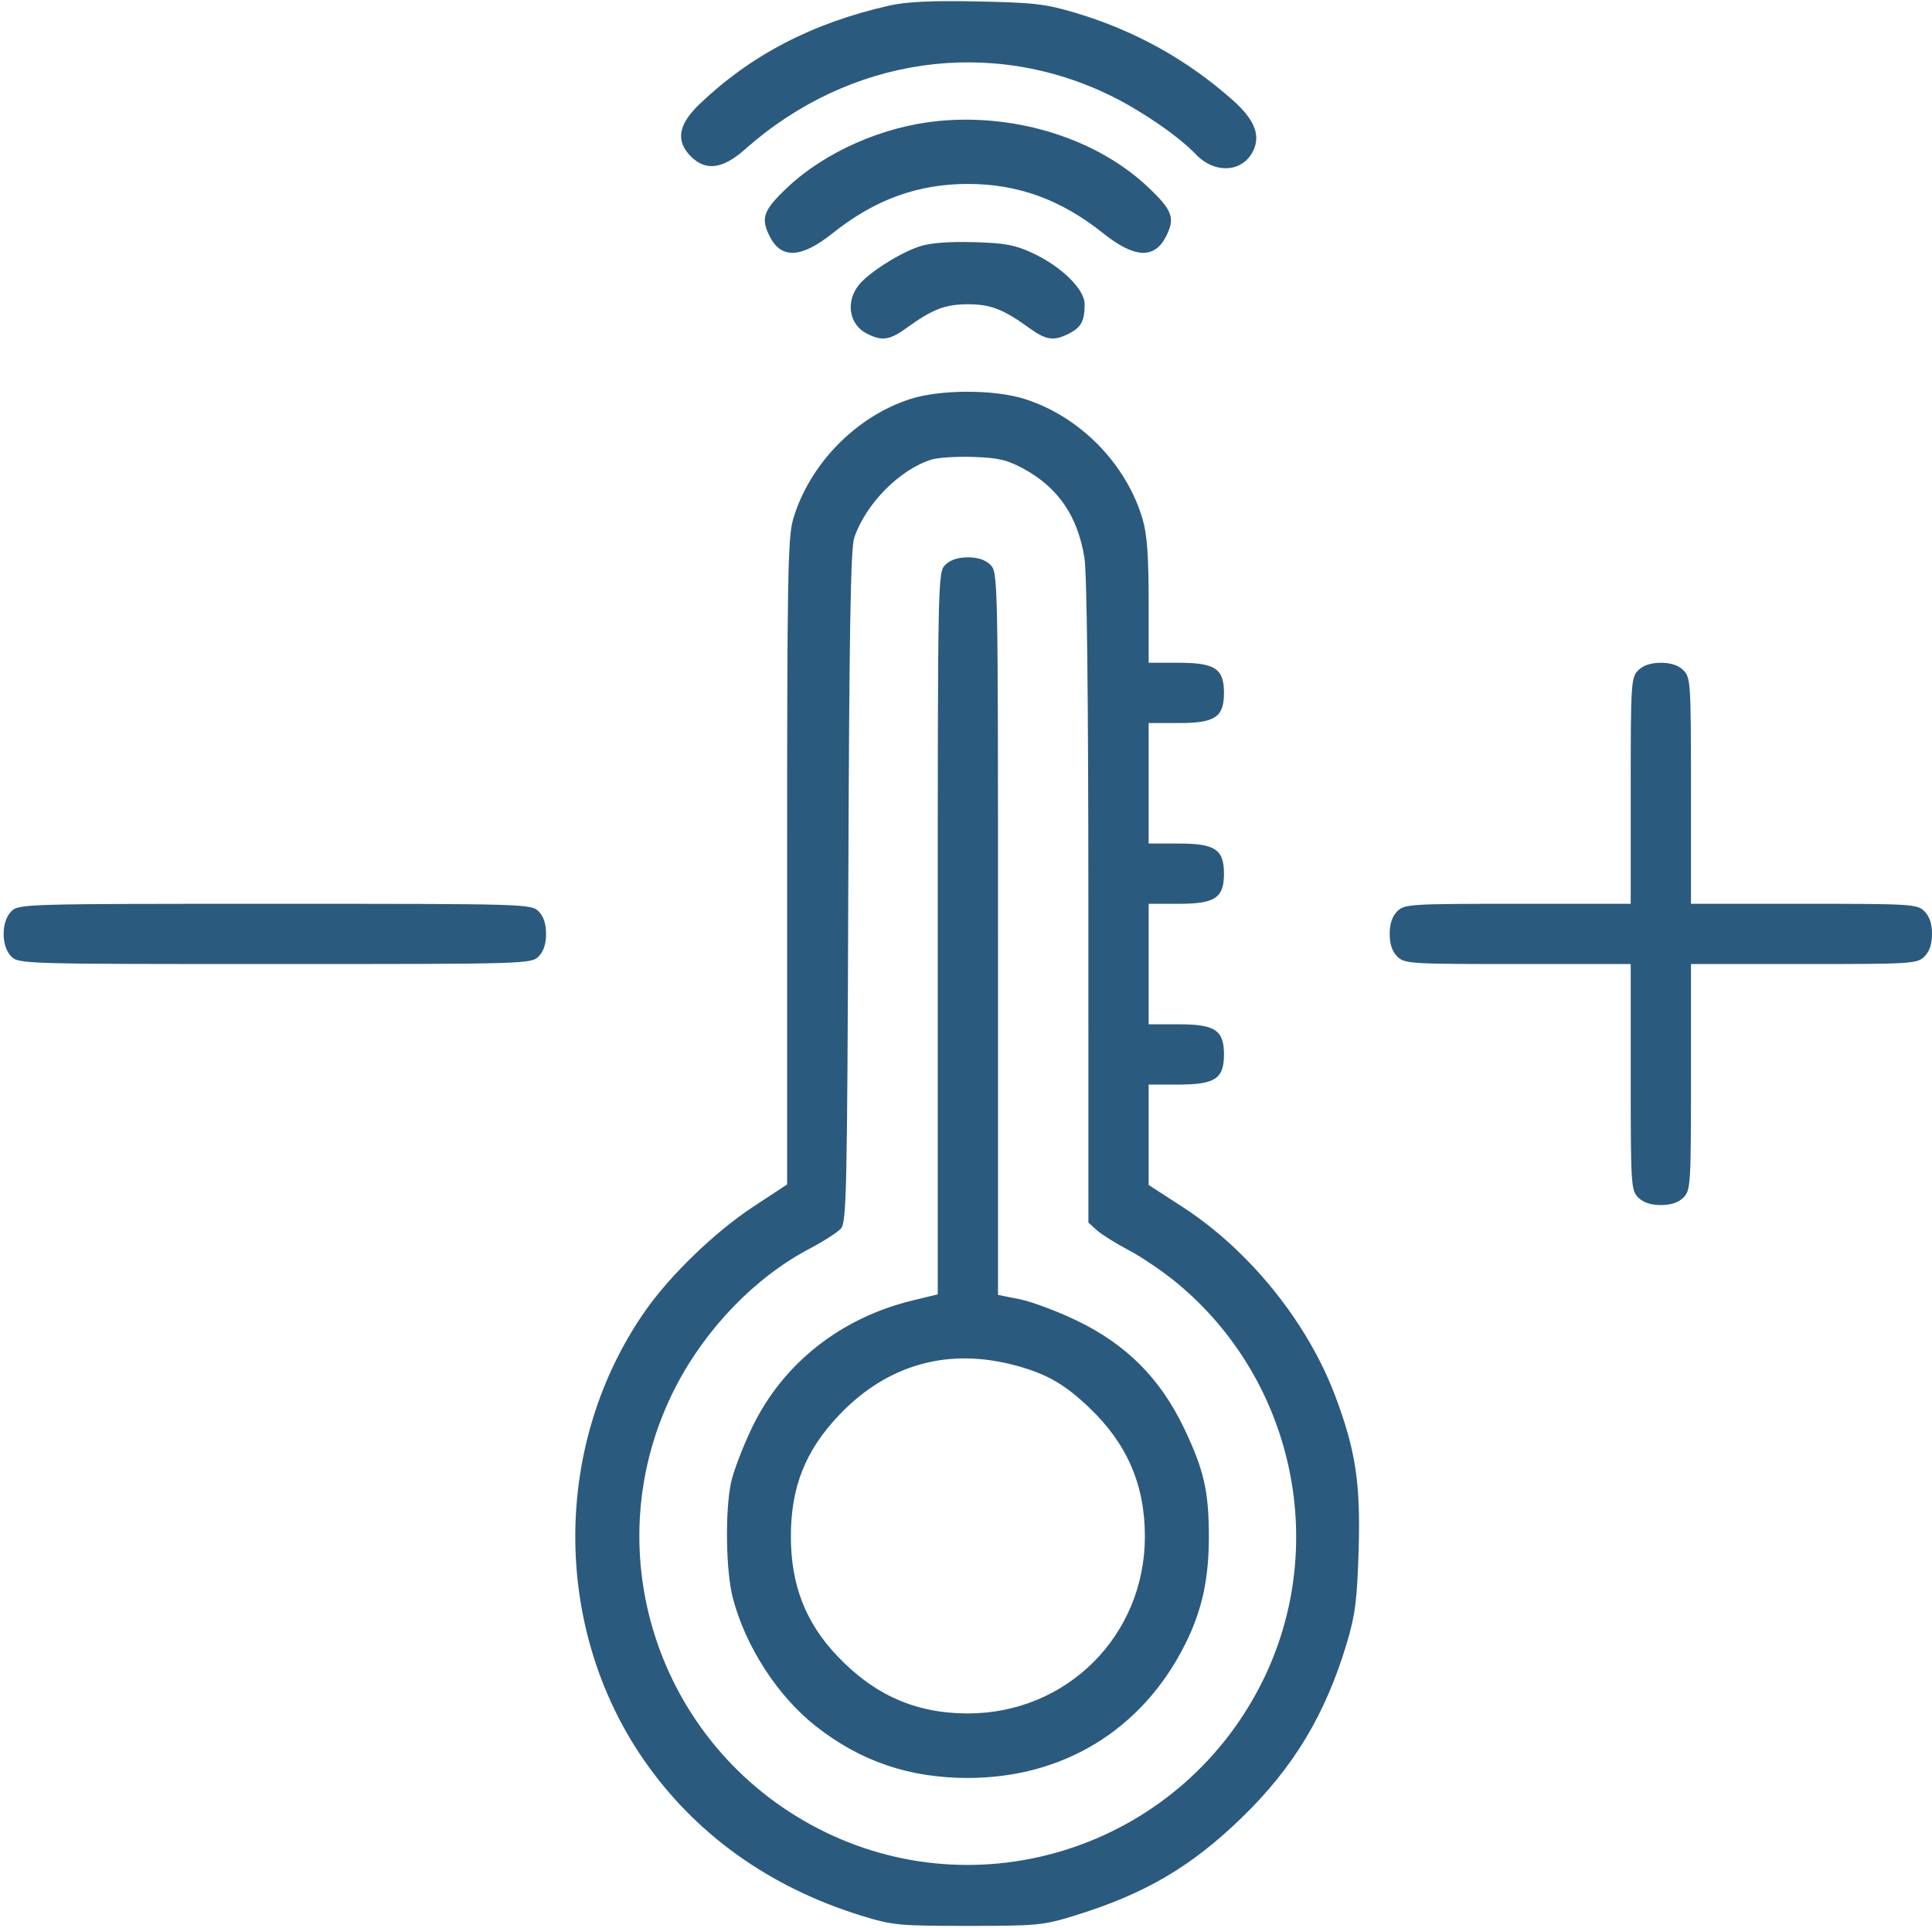 <?xml version="1.0" encoding="UTF-8"?> <svg xmlns="http://www.w3.org/2000/svg" width="513" height="512" viewBox="0 0 513 512" fill="none"> <path fill-rule="evenodd" clip-rule="evenodd" d="M236.105 1.491C215.798 6.071 199.369 14.604 185.75 27.646C180.065 33.089 179.347 37.438 183.455 41.545C187.416 45.507 191.916 44.904 197.875 39.611C225.549 15.032 263.331 9.647 295.5 25.697C303.511 29.693 313.151 36.372 317.425 40.886C322.787 46.549 330.626 45.745 333.084 39.28C334.555 35.41 332.755 31.424 327.375 26.637C315.228 15.83 301.268 8.081 285.5 3.391C277.595 1.04 274.432 0.674 259.5 0.382C247.254 0.142 240.711 0.452 236.105 1.491ZM249.404 32.106C234.558 33.492 218.972 40.355 208.898 49.941C202.607 55.927 201.905 57.983 204.463 62.928C207.513 68.827 212.843 68.52 221.03 61.976C232.231 53.023 243.677 48.844 257 48.844C270.323 48.844 281.769 53.023 292.97 61.976C301.157 68.52 306.487 68.827 309.537 62.928C312.105 57.963 311.398 55.932 304.976 49.821C291.456 36.956 270.162 30.168 249.404 32.106ZM244.254 65.406C238.924 67.139 230.586 72.44 227.981 75.751C224.502 80.174 225.482 86.164 230.072 88.537C234.146 90.644 236.192 90.368 240.696 87.105C247.59 82.111 250.981 80.8 257 80.8C263.019 80.8 266.41 82.111 273.304 87.105C277.808 90.368 279.854 90.644 283.928 88.537C287.119 86.887 288 85.205 288 80.763C288 76.79 281.779 70.714 274.057 67.143C269.468 65.021 266.758 64.526 258.5 64.3C252.003 64.122 247.012 64.509 244.254 65.406ZM241.762 105.942C227.272 110.574 214.851 123.319 210.585 137.932C209.193 142.702 209 153.772 209 228.943V314.523L200.03 320.425C189.884 327.101 178.018 338.539 171.352 348.069C146.707 383.301 146.54 432.023 170.943 467.323C184.557 487.017 204.313 501.166 228.716 508.701C236.996 511.258 238.619 511.413 257 511.413C275.438 511.413 276.985 511.264 285.4 508.668C303.984 502.934 316.28 495.722 329.743 482.658C343.479 469.328 351.914 455.32 357.594 436.4C359.84 428.919 360.343 425.009 360.749 411.877C361.304 393.934 359.996 385.234 354.564 370.758C347.224 351.194 331.782 332.038 314.107 320.57L305 314.66V301.33V288H313C322.647 288 325 286.432 325 280C325 273.568 322.647 272 313 272H305V256V240H313C322.647 240 325 238.432 325 232C325 225.568 322.647 224 313 224H305V208V192H313C322.647 192 325 190.432 325 184C325 177.568 322.647 176 313 176H305V159.682C305 147.736 304.575 141.908 303.415 137.932C299.098 123.143 286.646 110.481 271.909 105.895C263.844 103.384 249.693 103.407 241.762 105.942ZM271.831 124.505C280.987 129.488 286.155 137.063 287.951 148.129C288.604 152.155 288.988 185.821 288.992 239.576L289 324.651L291.25 326.687C292.488 327.807 296.28 330.18 299.677 331.962C303.075 333.744 308.807 337.636 312.415 340.613C343.999 366.664 353.276 411.542 334.566 447.768C312.403 490.68 259.888 507.597 217.232 485.566C174.302 463.393 157.394 410.907 179.434 368.232C187.462 352.689 200.589 339.142 214.921 331.611C218.593 329.681 222.347 327.275 223.263 326.262C224.785 324.58 224.955 316.783 225.249 235.461C225.492 167.945 225.869 145.614 226.812 142.823C229.865 133.784 238.906 124.639 247.365 122.031C249.089 121.5 254.106 121.189 258.512 121.341C265.134 121.569 267.446 122.118 271.831 124.505ZM251 150C249.028 151.972 249 153.333 249 247.856V343.713L242.25 345.35C223.156 349.982 207.815 362.147 199.673 379.112C197.196 384.276 194.681 390.885 194.084 393.799C192.498 401.553 192.748 417.237 194.57 424.269C197.913 437.173 206.493 450.433 216.661 458.414C228.531 467.73 241.472 472.13 257 472.13C282.349 472.13 303.271 459.298 314.601 436.8C319.104 427.857 320.967 419.541 320.985 408.299C321.005 396.035 319.697 390.304 314.327 379.112C308.024 365.979 299.032 356.984 285.888 350.666C280.724 348.184 273.913 345.637 270.75 345.006L265 343.858V247.929C265 153.333 264.972 151.972 263 150C261.667 148.667 259.667 148 257 148C254.333 148 252.333 148.667 251 150ZM435 178C433.089 179.911 433 181.333 433 210V240H403C374.333 240 372.911 240.089 371 242C369.667 243.333 369 245.333 369 248C369 250.667 369.667 252.667 371 254C372.911 255.911 374.333 256 403 256H433V286C433 314.667 433.089 316.089 435 318C436.333 319.333 438.333 320 441 320C443.667 320 445.667 319.333 447 318C448.911 316.089 449 314.667 449 286V256H479C507.667 256 509.089 255.911 511 254C512.333 252.667 513 250.667 513 248C513 245.333 512.333 243.333 511 242C509.089 240.089 507.667 240 479 240H449V210C449 181.333 448.911 179.911 447 178C445.667 176.667 443.667 176 441 176C438.333 176 436.333 176.667 435 178ZM3 242C0.286 244.714 0.286 251.286 3 254C4.961 255.961 6.333 256 73 256C139.667 256 141.039 255.961 143 254C144.333 252.667 145 250.667 145 248C145 245.333 144.333 243.333 143 242C141.039 240.039 139.667 240 73 240C6.333 240 4.961 240.039 3 242ZM269.97 362.678C278.055 364.904 282.738 367.609 289.236 373.806C299.286 383.392 304 394.31 304 408C304 434.294 283.294 455 257 455C243.184 455 232.133 450.121 222.229 439.648C213.855 430.795 210 420.817 210 408C210 394.843 213.869 385.135 222.875 375.691C235.723 362.219 251.982 357.726 269.97 362.678Z" fill="#2B5A7F"></path> </svg> 
